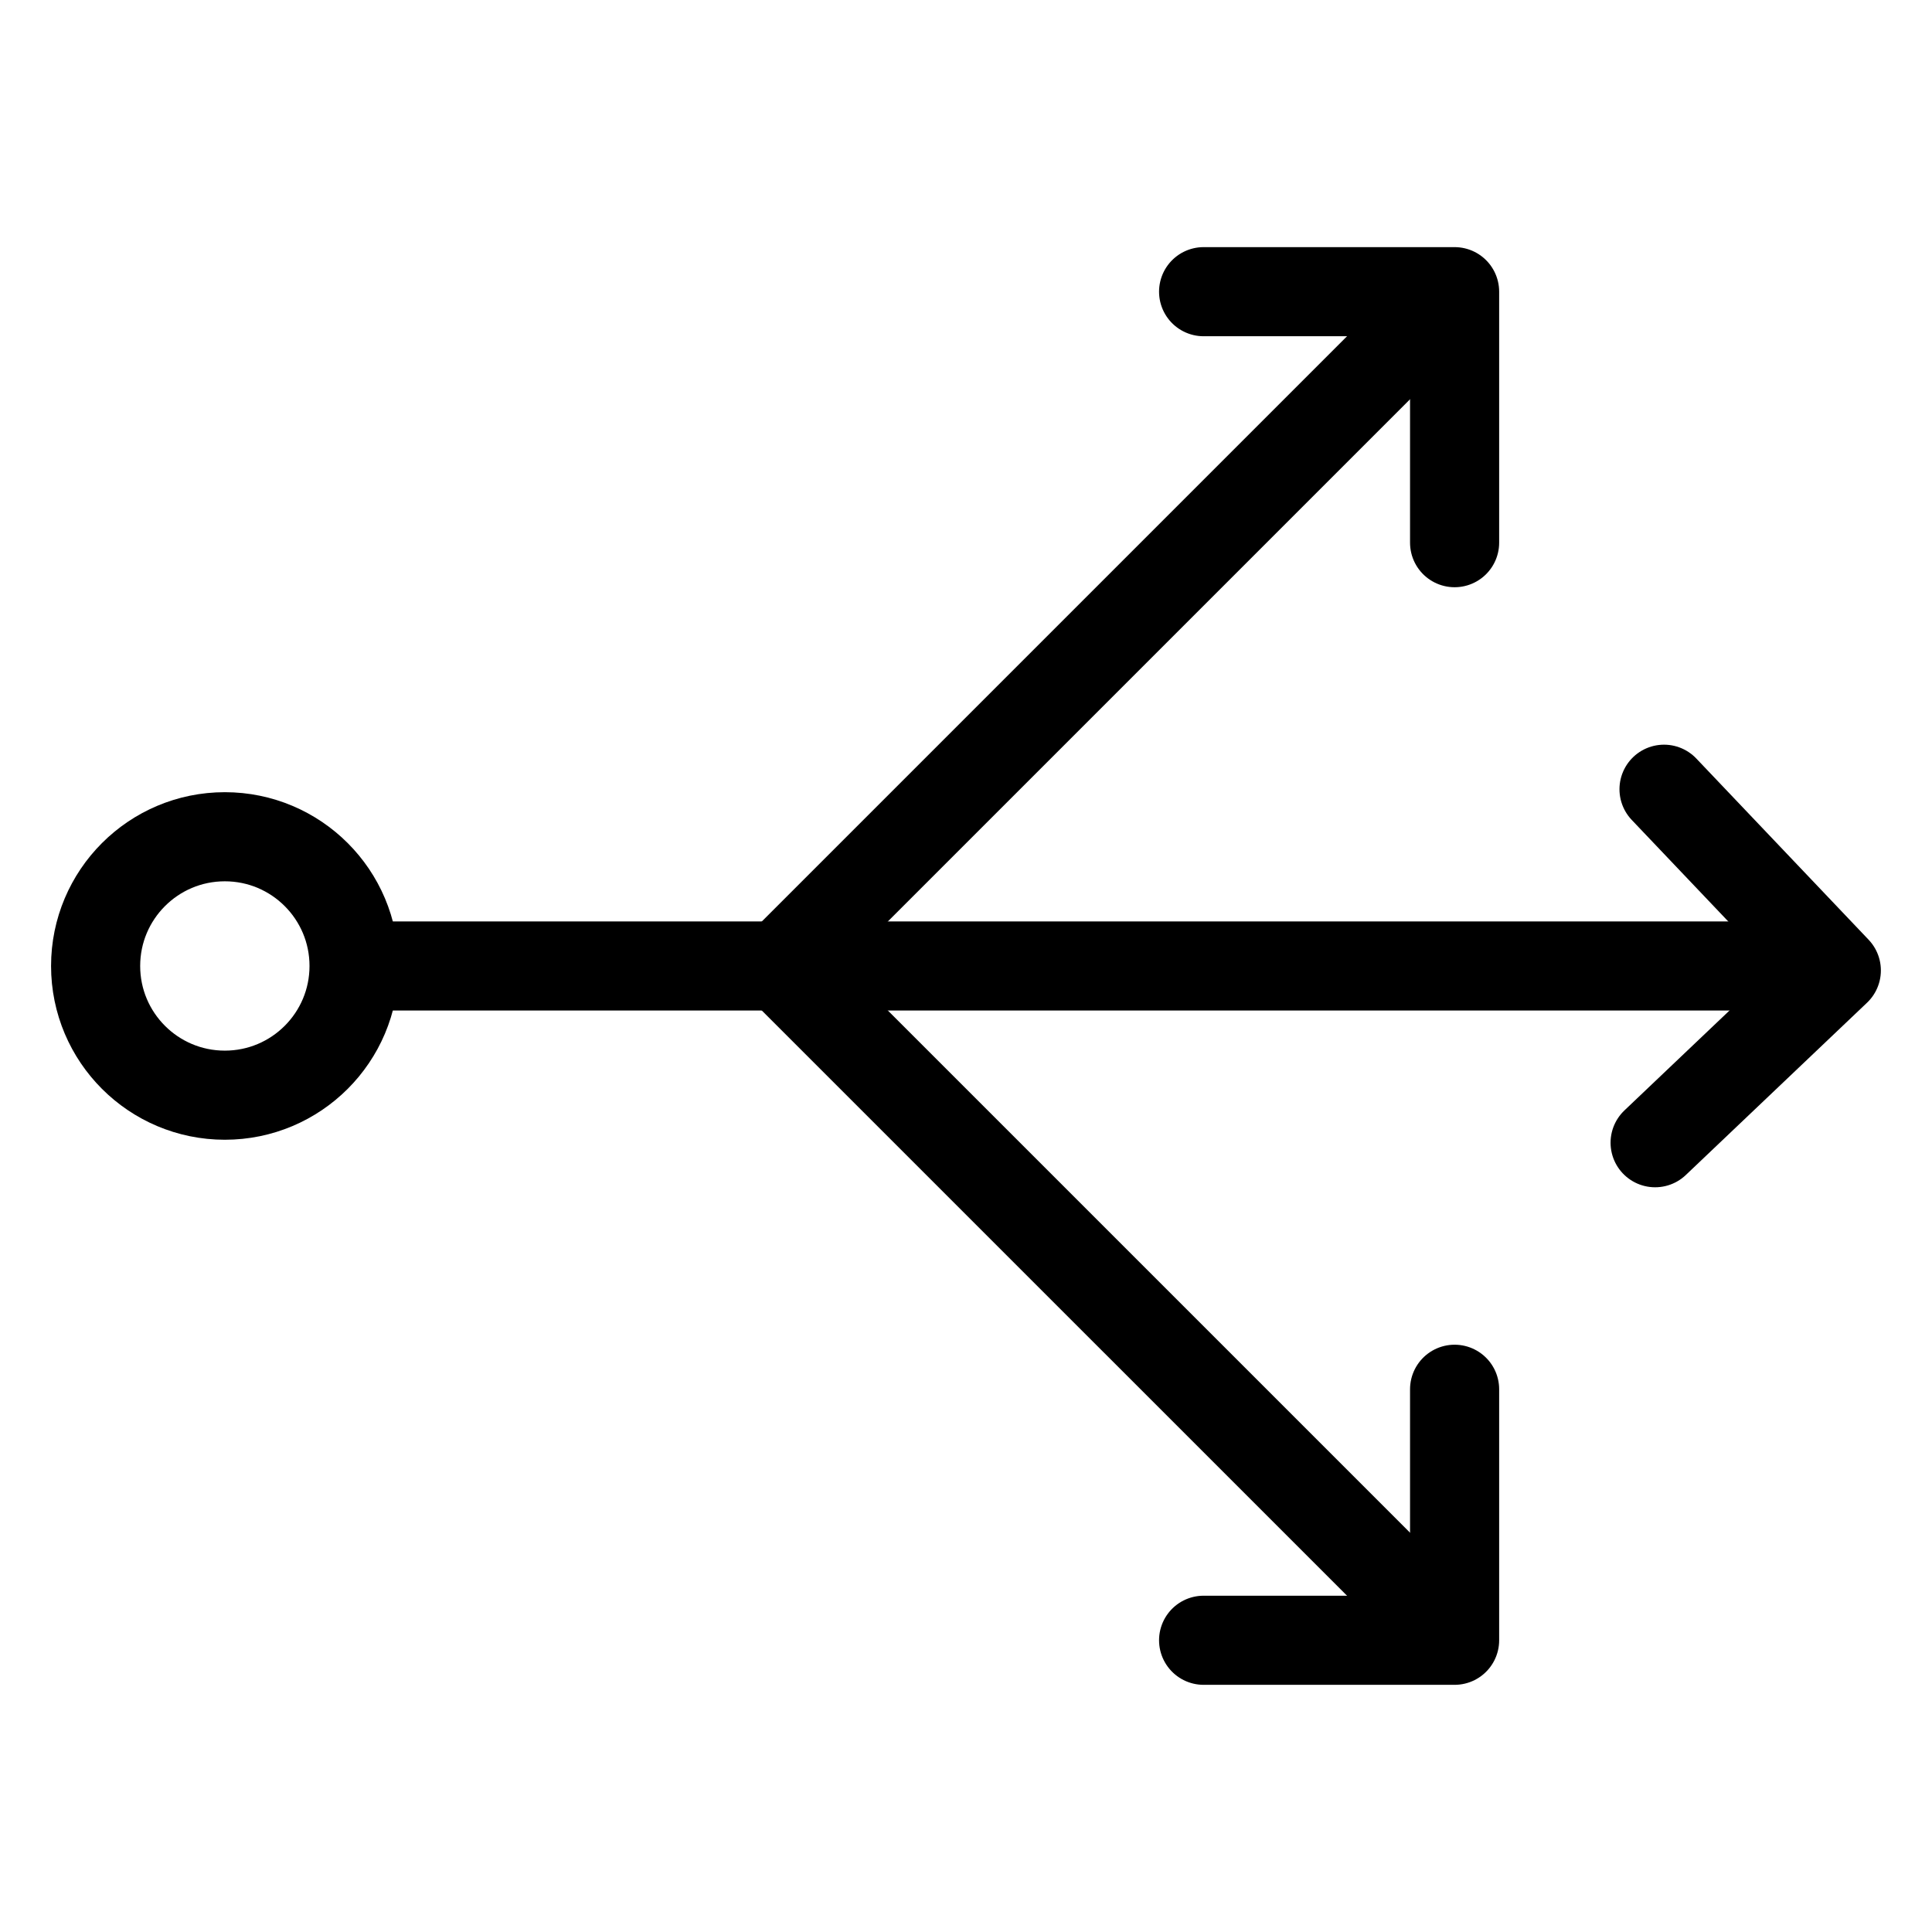 <?xml version="1.0" encoding="UTF-8"?>
<!-- Uploaded to: SVG Repo, www.svgrepo.com, Generator: SVG Repo Mixer Tools -->
<svg width="800px" height="800px" version="1.1" viewBox="144 144 512 512" xmlns="http://www.w3.org/2000/svg">
 <g fill="none" stroke="#000000" stroke-linecap="round" stroke-linejoin="round" stroke-miterlimit="10" stroke-width="6">
  <path transform="matrix(3.936 0 0 3.936 148.09 148.09)" d="m95.9 19.6-44.401 44.401 44.401 44.4"/>
  <path transform="matrix(3.936 0 0 3.936 148.09 148.09)" d="m80 109.4h16.899v-16.9"/>
  <path transform="matrix(3.936 0 0 3.936 148.09 148.09)" d="m111 52.1 11.6 12.2-12.2 11.6"/>
  <path transform="matrix(3.936 0 0 3.936 148.09 148.09)" d="m80 18.6h16.899v16.899"/>
  <path transform="matrix(3.936 0 0 3.936 148.09 148.09)" d="m121.5 64h-98.2"/>
  <path transform="matrix(3.936 0 0 3.936 148.09 148.09)" d="m22.8 64c0 4.804-3.895 8.7-8.701 8.7-4.804 0-8.7-3.895-8.7-8.7 0-4.805 3.895-8.701 8.7-8.701 4.805 0 8.701 3.895 8.701 8.701"/>
 </g>
</svg>
